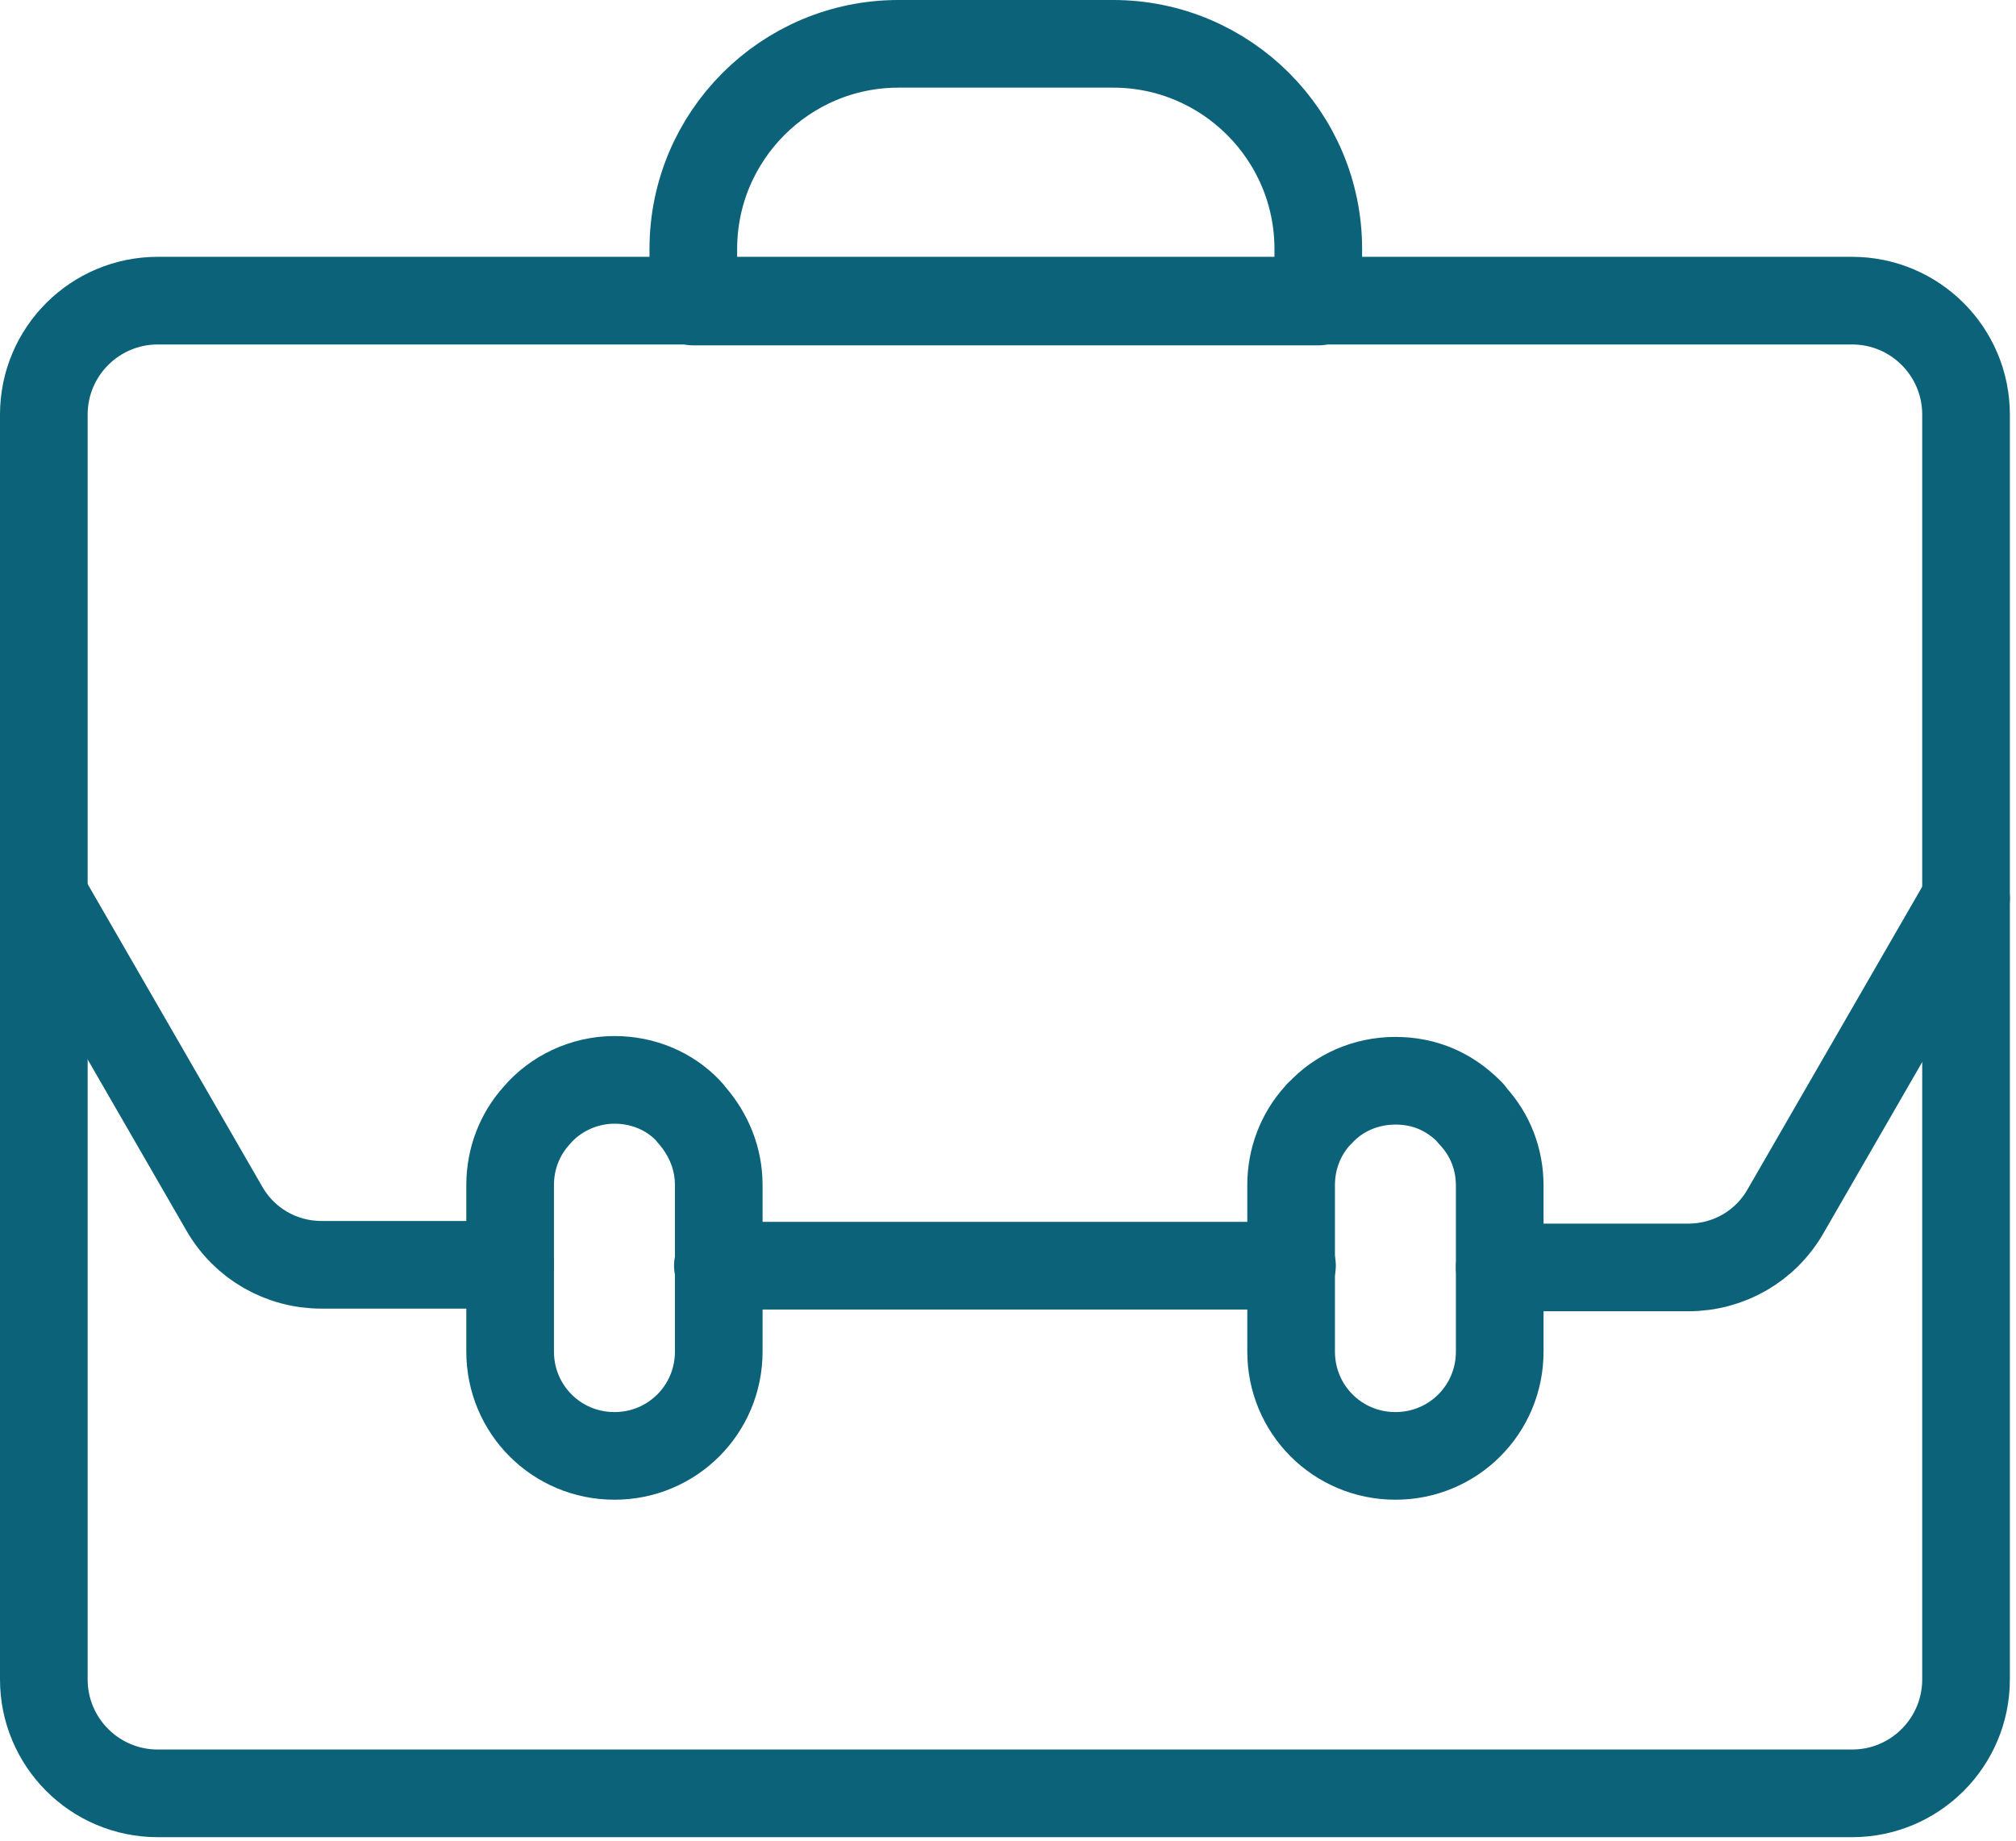 <?xml version="1.0" encoding="UTF-8"?>
<svg xmlns="http://www.w3.org/2000/svg" width="23" height="21" viewBox="0 0 23 21" fill="none">
  <g clip-path="url(#clip0_542_1189)">
    <path d="M21.13 3.43H1.8C1.082 3.43 0.5 4.012 0.5 4.73V19.16C0.5 19.878 1.082 20.46 1.8 20.46H21.13C21.848 20.46 22.43 19.878 22.43 19.16V4.73C22.43 4.012 21.848 3.43 21.13 3.43Z" stroke="#0C6279" stroke-linecap="round" stroke-linejoin="round"></path>
    <path d="M10.24 0.5H12.7C13.99 0.5 15.04 1.55 15.04 2.84V3.44H7.91V2.84C7.91 1.55 8.96 0.5 10.25 0.5H10.24Z" stroke="#0C6279" stroke-linecap="round" stroke-linejoin="round"></path>
    <path d="M0.5 10.22L2.56 13.79C2.79 14.19 3.21 14.43 3.67 14.43H5.82" stroke="#0C6279" stroke-linecap="round" stroke-linejoin="round"></path>
    <path d="M22.43 10.25L20.37 13.82C20.14 14.22 19.72 14.46 19.26 14.46H17.11" stroke="#0C6279" stroke-linecap="round" stroke-linejoin="round"></path>
    <path d="M14.74 14.44H8.19" stroke="#0C6279" stroke-linecap="round" stroke-linejoin="round"></path>
    <path d="M8.2 13.52V15.42C8.2 16.08 7.67 16.61 7.01 16.61C6.35 16.61 5.82 16.08 5.82 15.42V13.52C5.82 13.22 5.93 12.94 6.12 12.73C6.33 12.48 6.66 12.32 7.01 12.32C7.34 12.32 7.64 12.45 7.85 12.67C7.87 12.69 7.88 12.71 7.9 12.73C8.08 12.94 8.2 13.21 8.2 13.52Z" stroke="#0C6279" stroke-linecap="round" stroke-linejoin="round"></path>
    <path d="M17.11 13.52V15.42C17.11 16.08 16.58 16.61 15.92 16.61C15.26 16.61 14.73 16.08 14.73 15.42V13.52C14.73 13.22 14.84 12.94 15.03 12.73C15.04 12.72 15.05 12.7 15.06 12.7C15.27 12.47 15.58 12.33 15.92 12.33C16.26 12.33 16.54 12.46 16.76 12.68C16.76 12.68 16.76 12.69 16.78 12.7C16.78 12.71 16.8 12.73 16.81 12.74C17 12.95 17.11 13.22 17.11 13.53V13.52Z" stroke="#0C6279" stroke-linecap="round" stroke-linejoin="round"></path>
  </g>
  <defs>
    <clipPath id="clip0_542_1189">
      <rect width="22.93" height="20.97" fill="white"></rect>
    </clipPath>
  </defs>
</svg>
